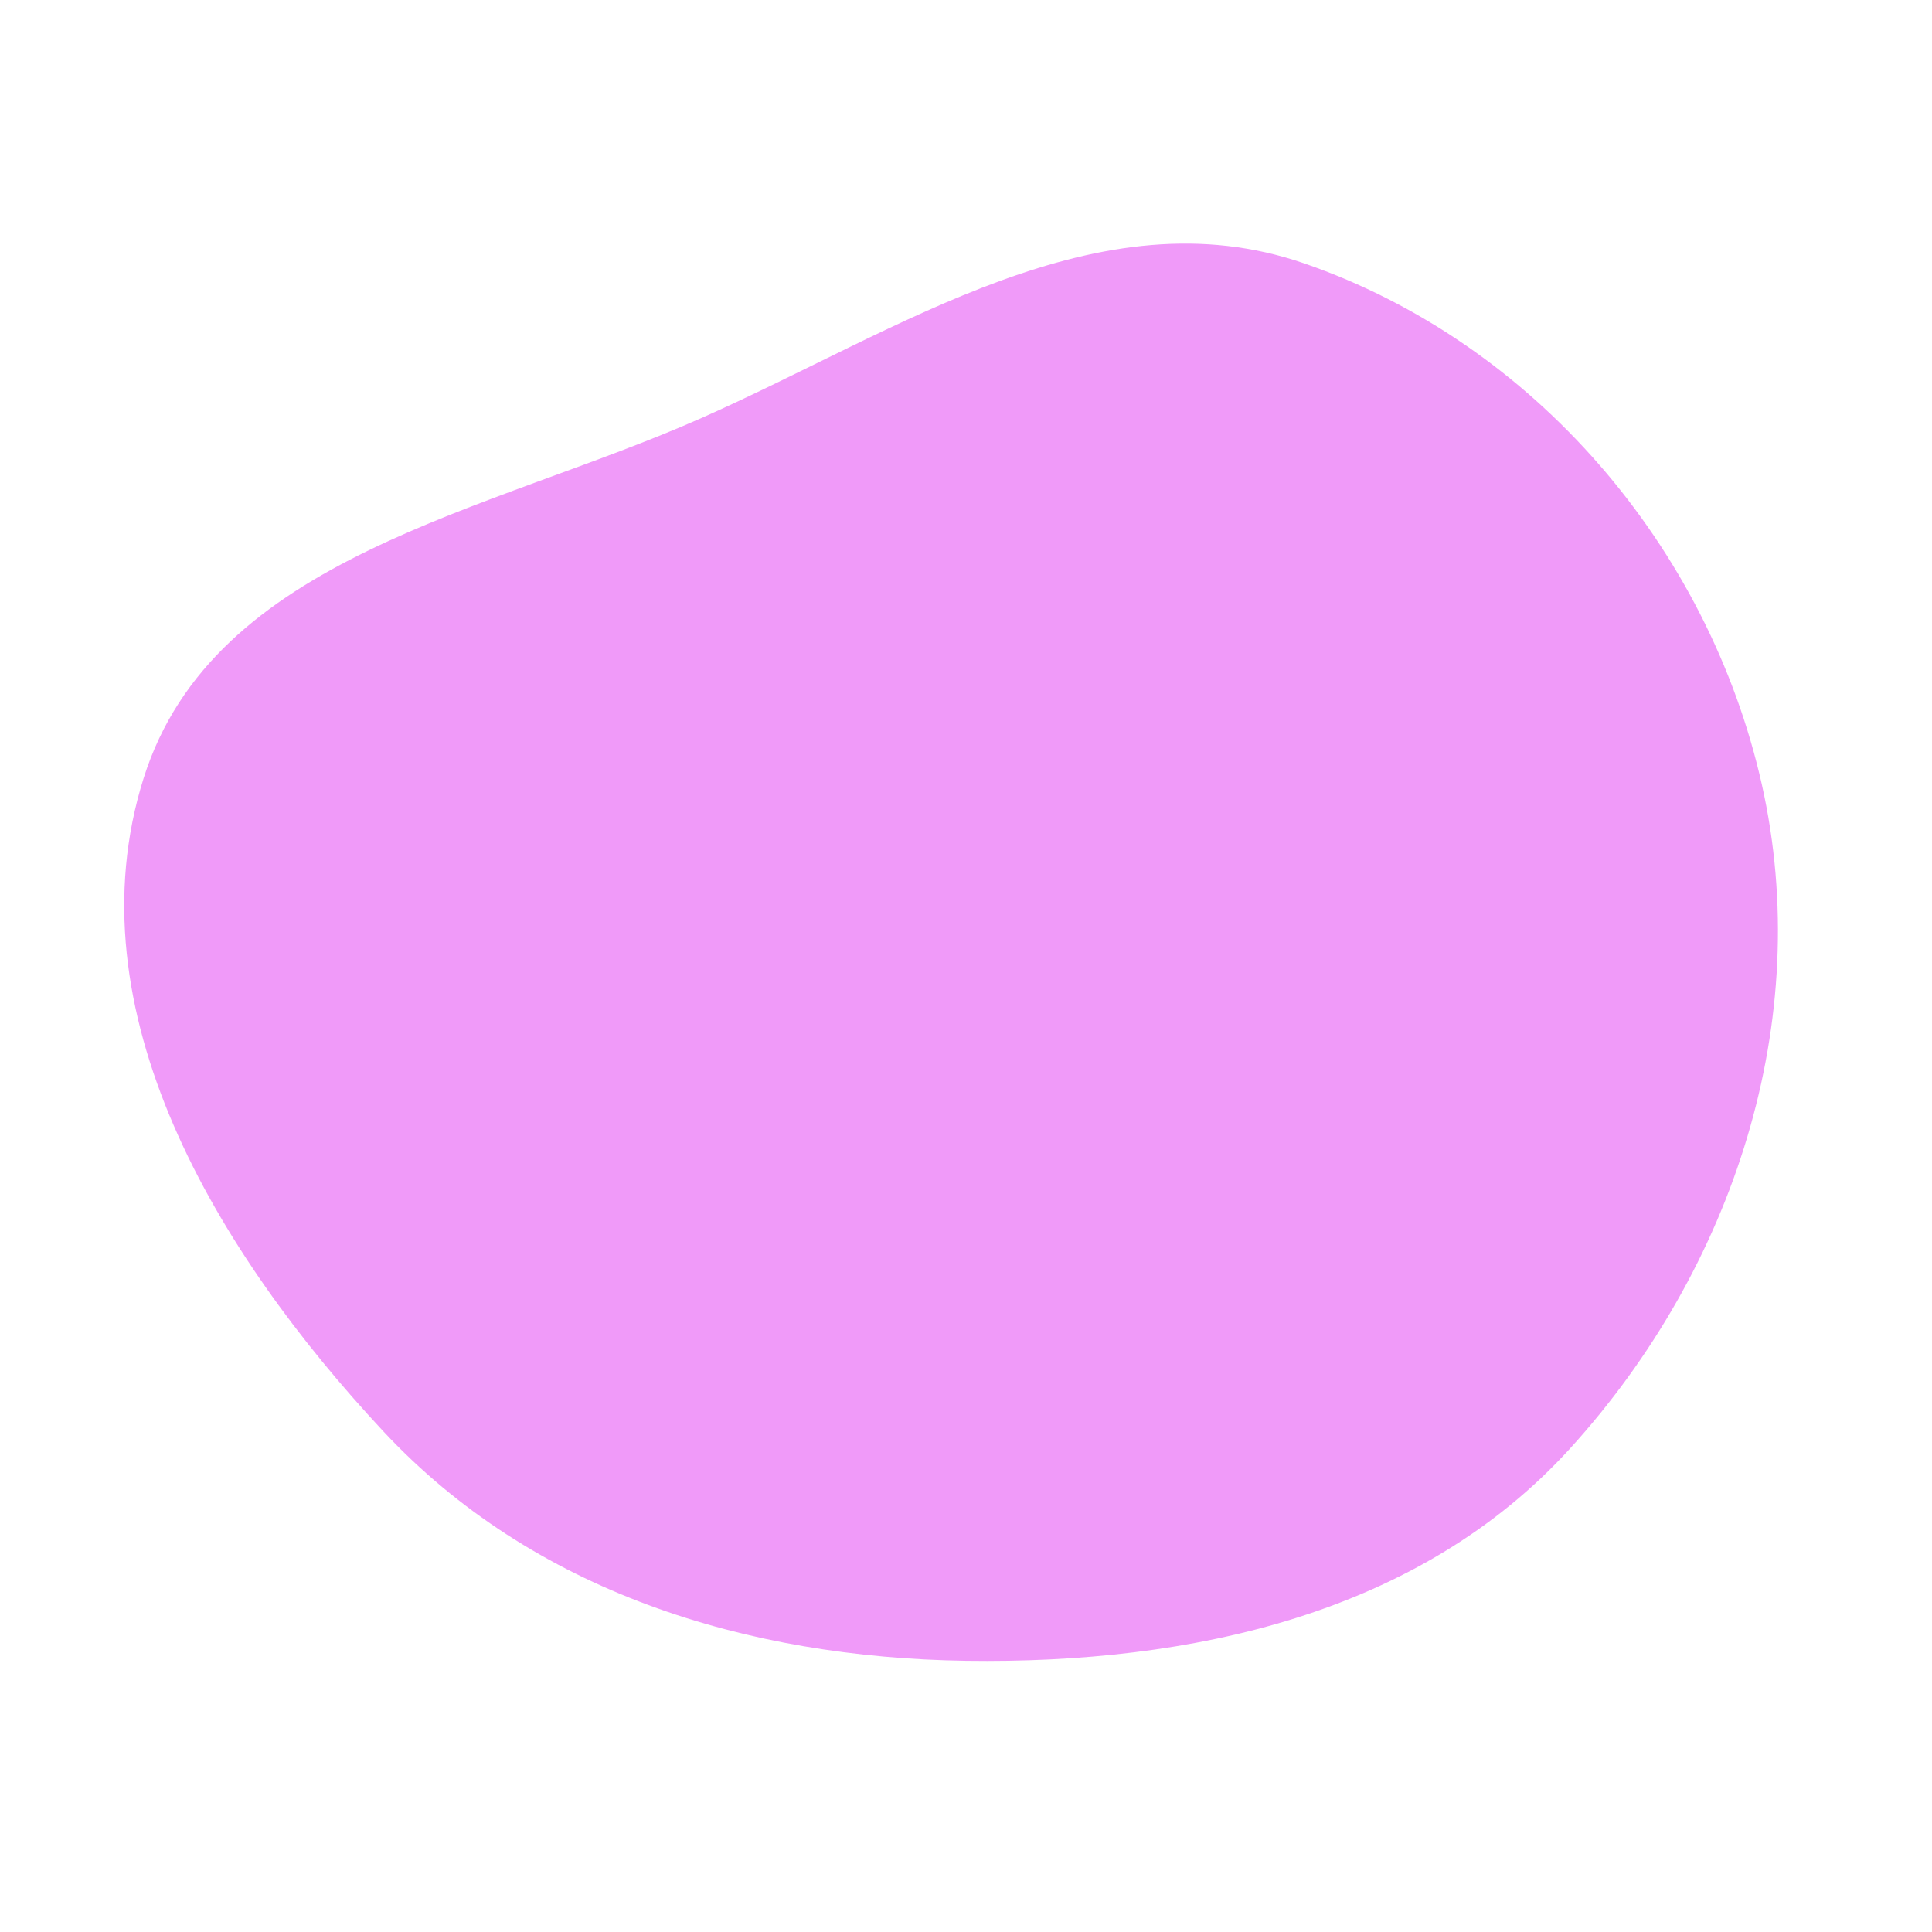 <svg width="256" height="256" viewBox="0 0 256 256" xmlns="http://www.w3.org/2000/svg">
    <path stroke="none" stroke-width="0" fill="#f09af9" d="M128,220.063C157.775,220.492,188.077,213.919,208.095,191.873C229.672,168.111,240.484,135.249,233.449,103.932C226.387,72.499,203.279,45.436,172.832,34.905C145.524,25.459,119.432,43.644,93.019,55.36C64.785,67.884,28.303,73.667,19.026,103.127C9.324,133.94,28.722,165.975,50.746,189.608C70.601,210.913,98.881,219.644,128,220.063"/>
</svg>
